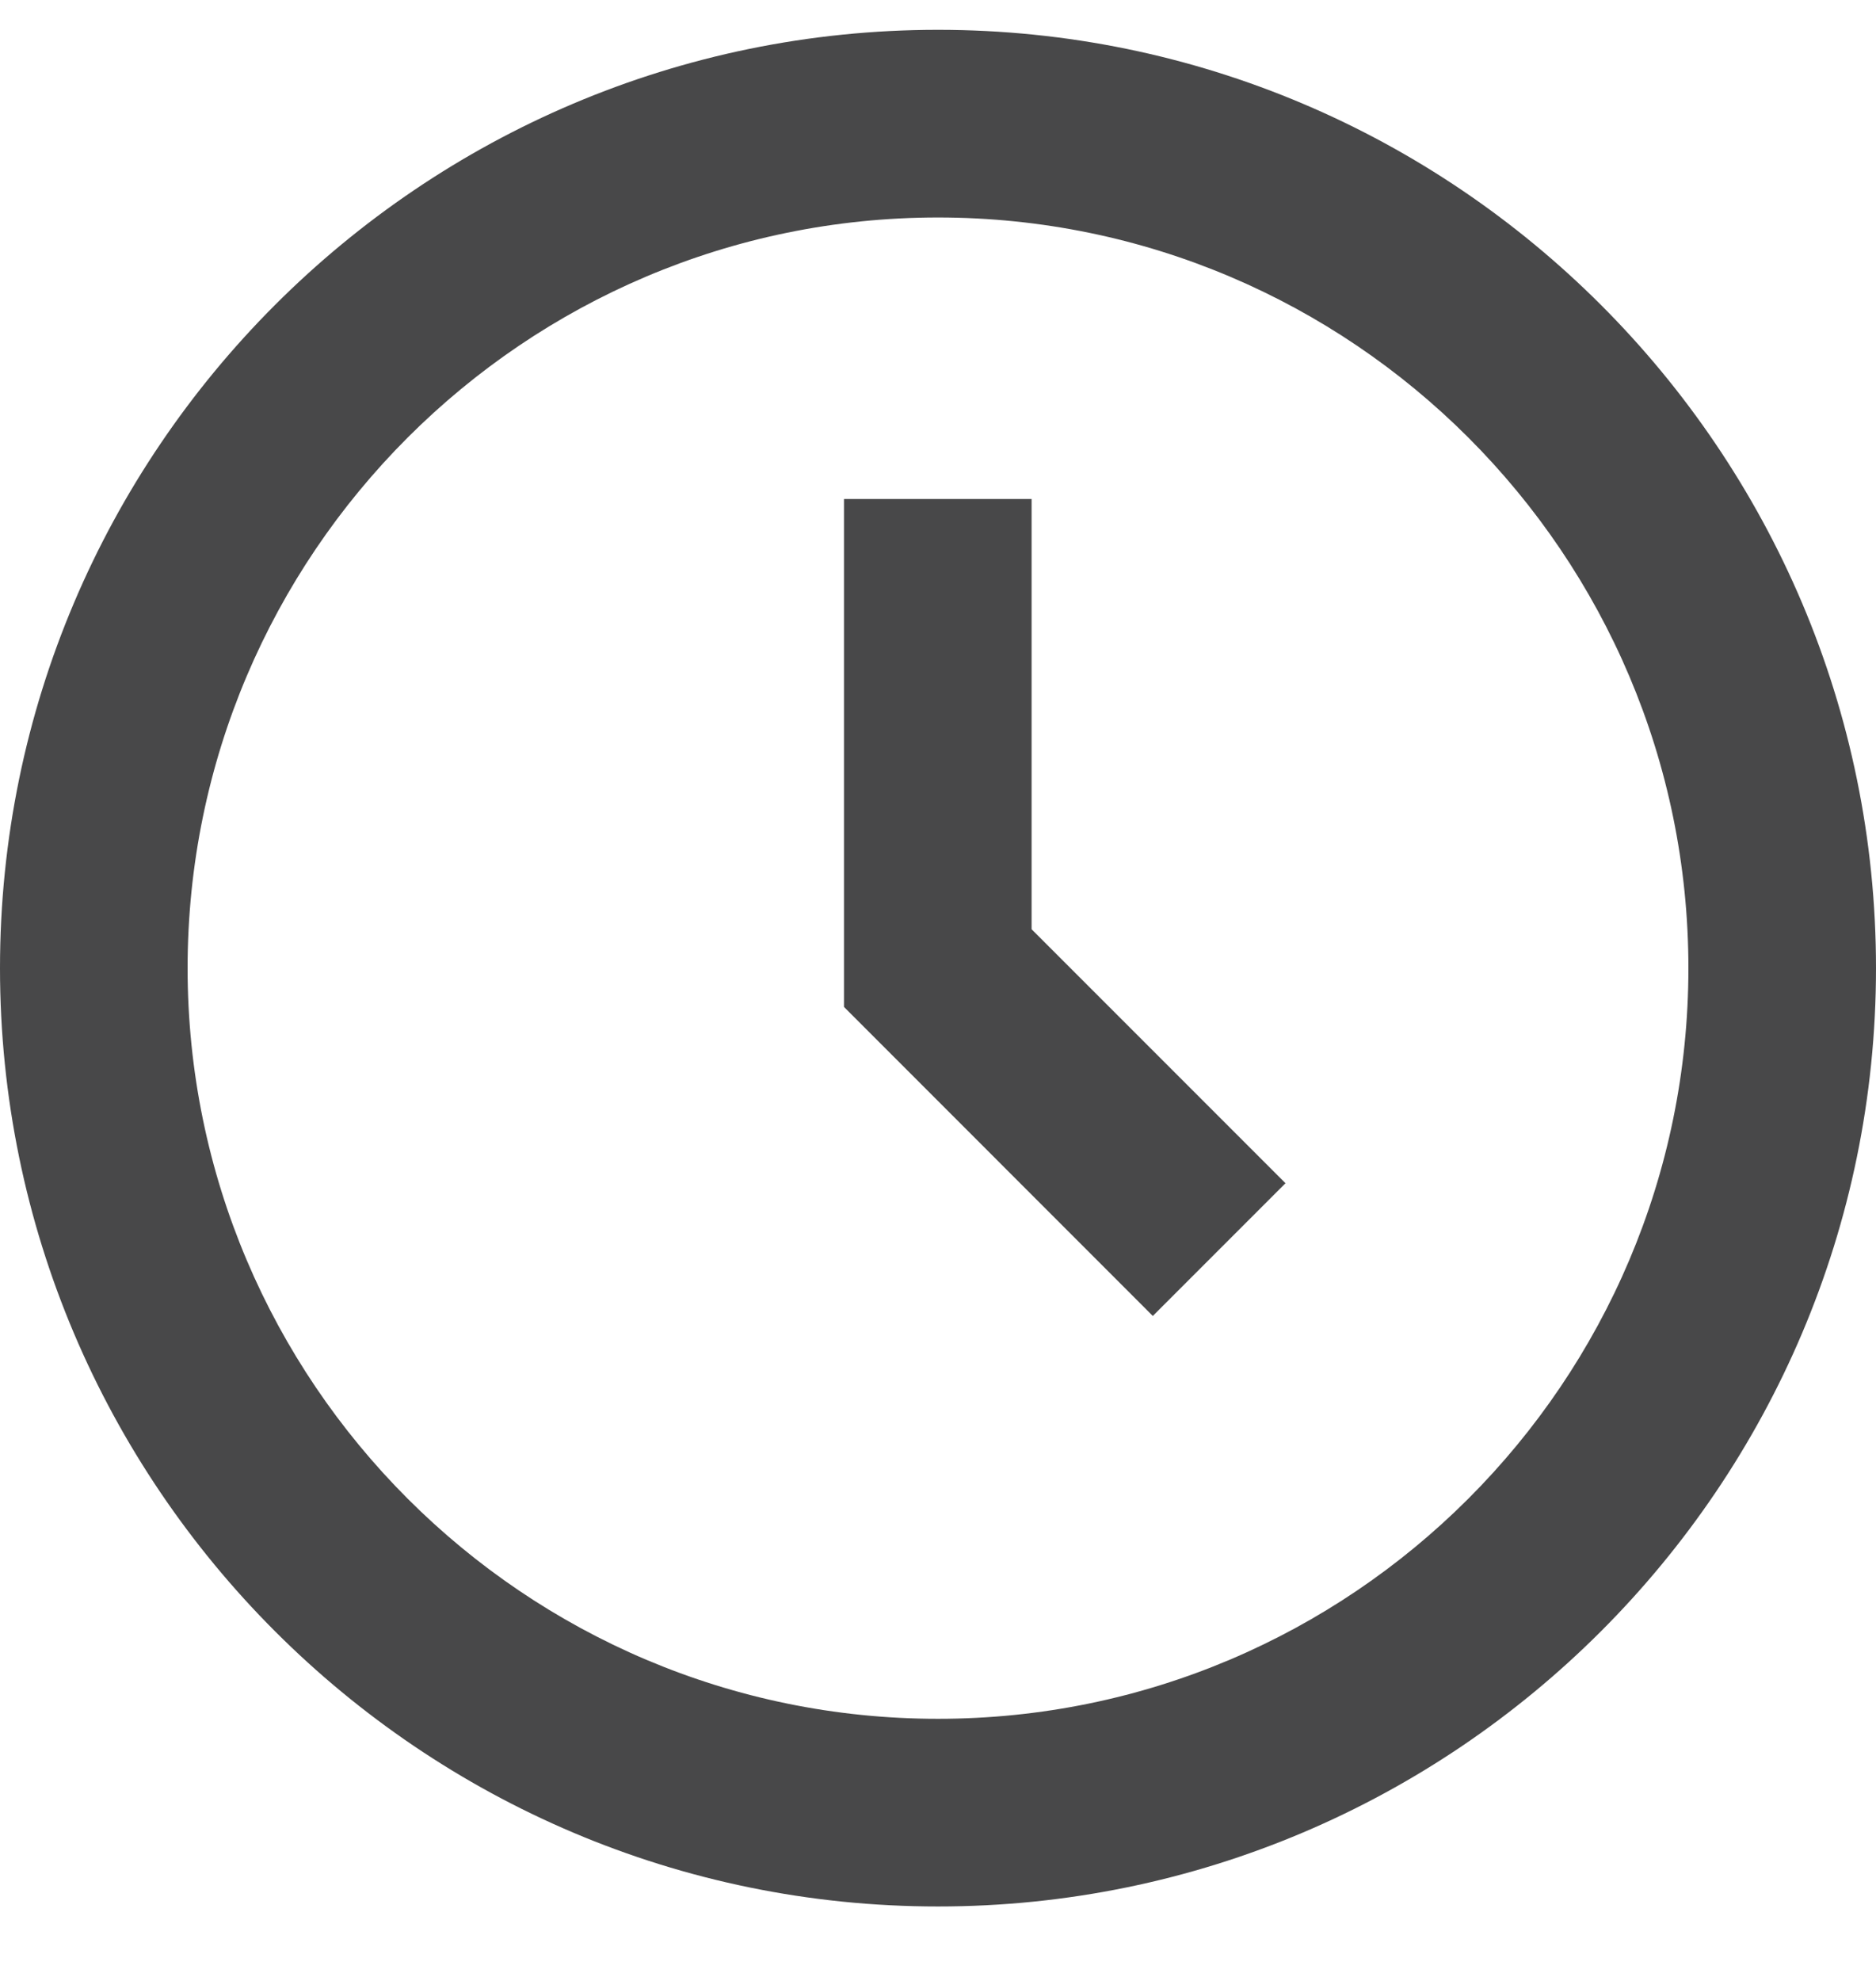 <svg width="18" height="19" viewBox="0 0 18 19" fill="none" xmlns="http://www.w3.org/2000/svg">
<path d="M9 0.286C4.037 0.286 0 4.323 0 9.286C0 14.248 4.037 18.286 9 18.286C13.963 18.286 18 14.248 18 9.286C18 4.323 13.963 0.286 9 0.286ZM9 16.486C5.03 16.486 1.8 13.255 1.8 9.286C1.8 5.316 5.03 2.086 9 2.086C12.97 2.086 16.2 5.316 16.2 9.286C16.2 13.255 12.97 16.486 9 16.486Z" fill="#484849"/>
<path d="M9.898 4.786H8.098V9.658L11.061 12.622L12.334 11.349L9.898 8.913V4.786Z" fill="#484849"/>
</svg>
